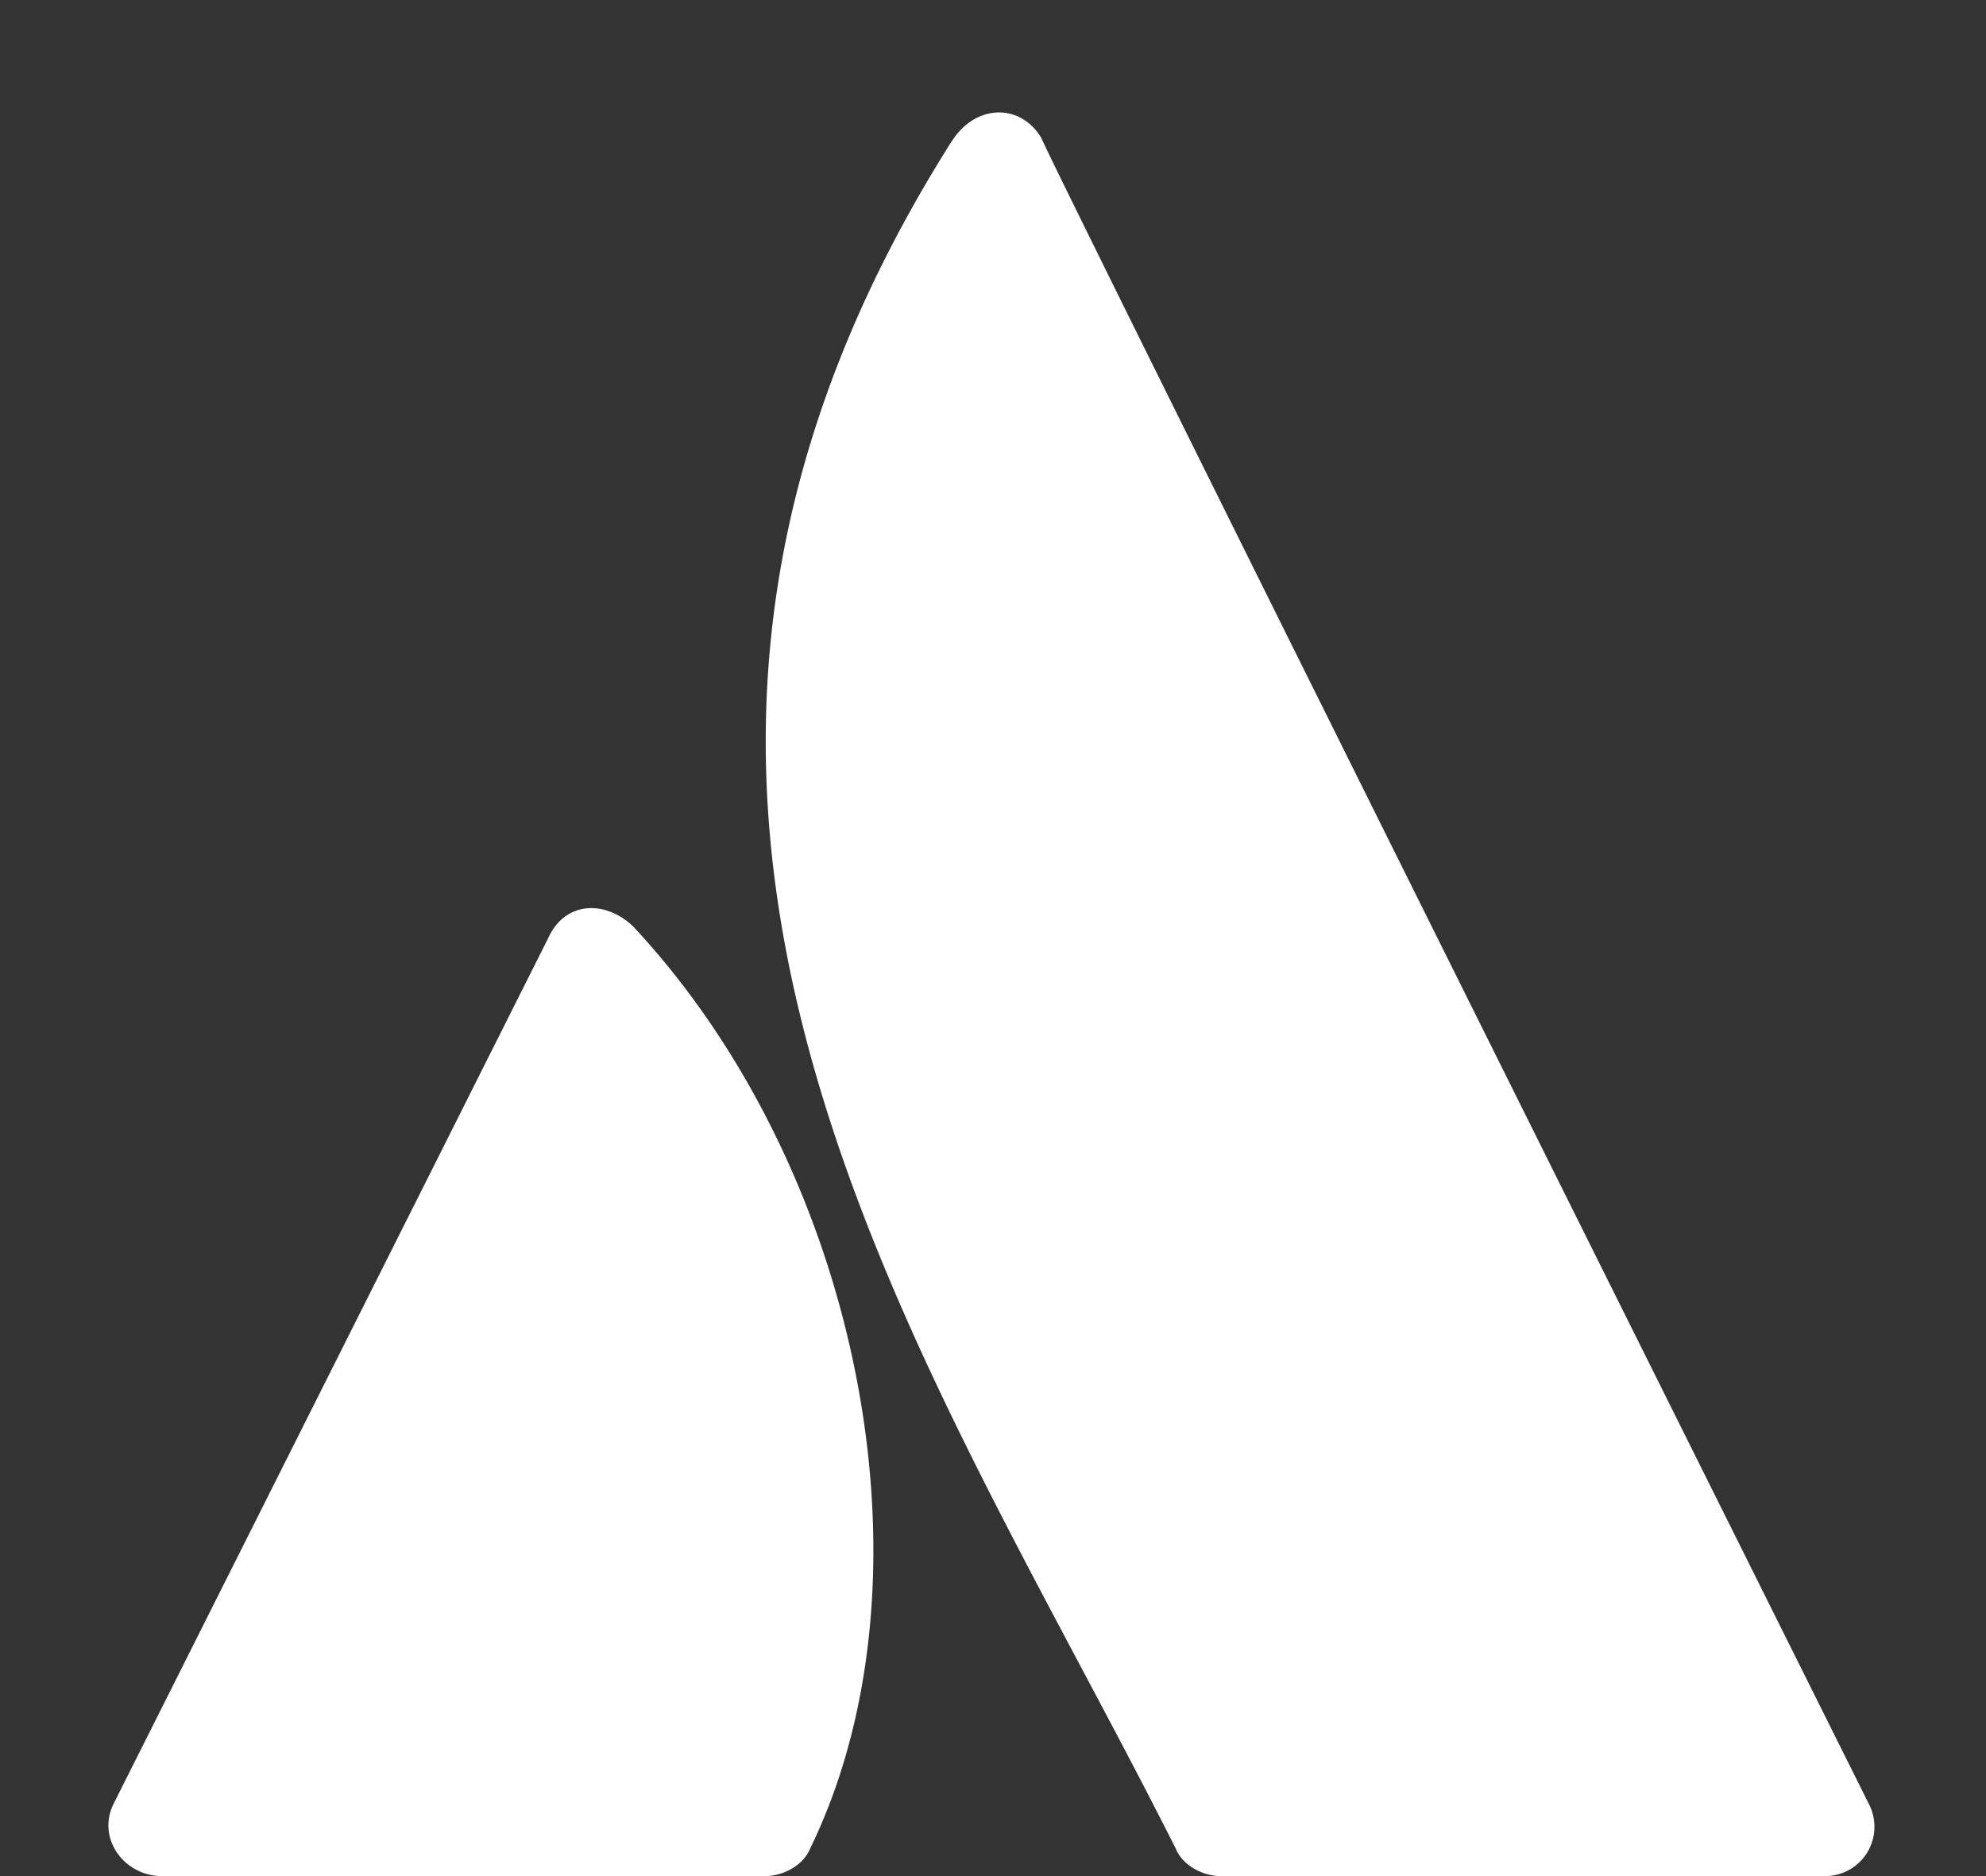 <svg width="18" height="17" fill="none" xmlns="http://www.w3.org/2000/svg"><rect width="100%" height="100%" fill="#333333" stroke="none"/><path d="M5.75 8.406c-.25-.25-.625-.25-.781.094L1.03 16.344c-.156.312.094.656.438.656h5.468c.157 0 .344-.094.407-.25 1.187-2.438.468-6.125-1.594-8.344zm2.875-7.125c-3.813 6.032-.281 10.875 2.031 15.469.063.156.25.25.406.25h5.47a.447.447 0 00.405-.656S9.595 1.625 9.438 1.25c-.187-.313-.593-.313-.812.031z" fill="#FFFFFF"/></svg>